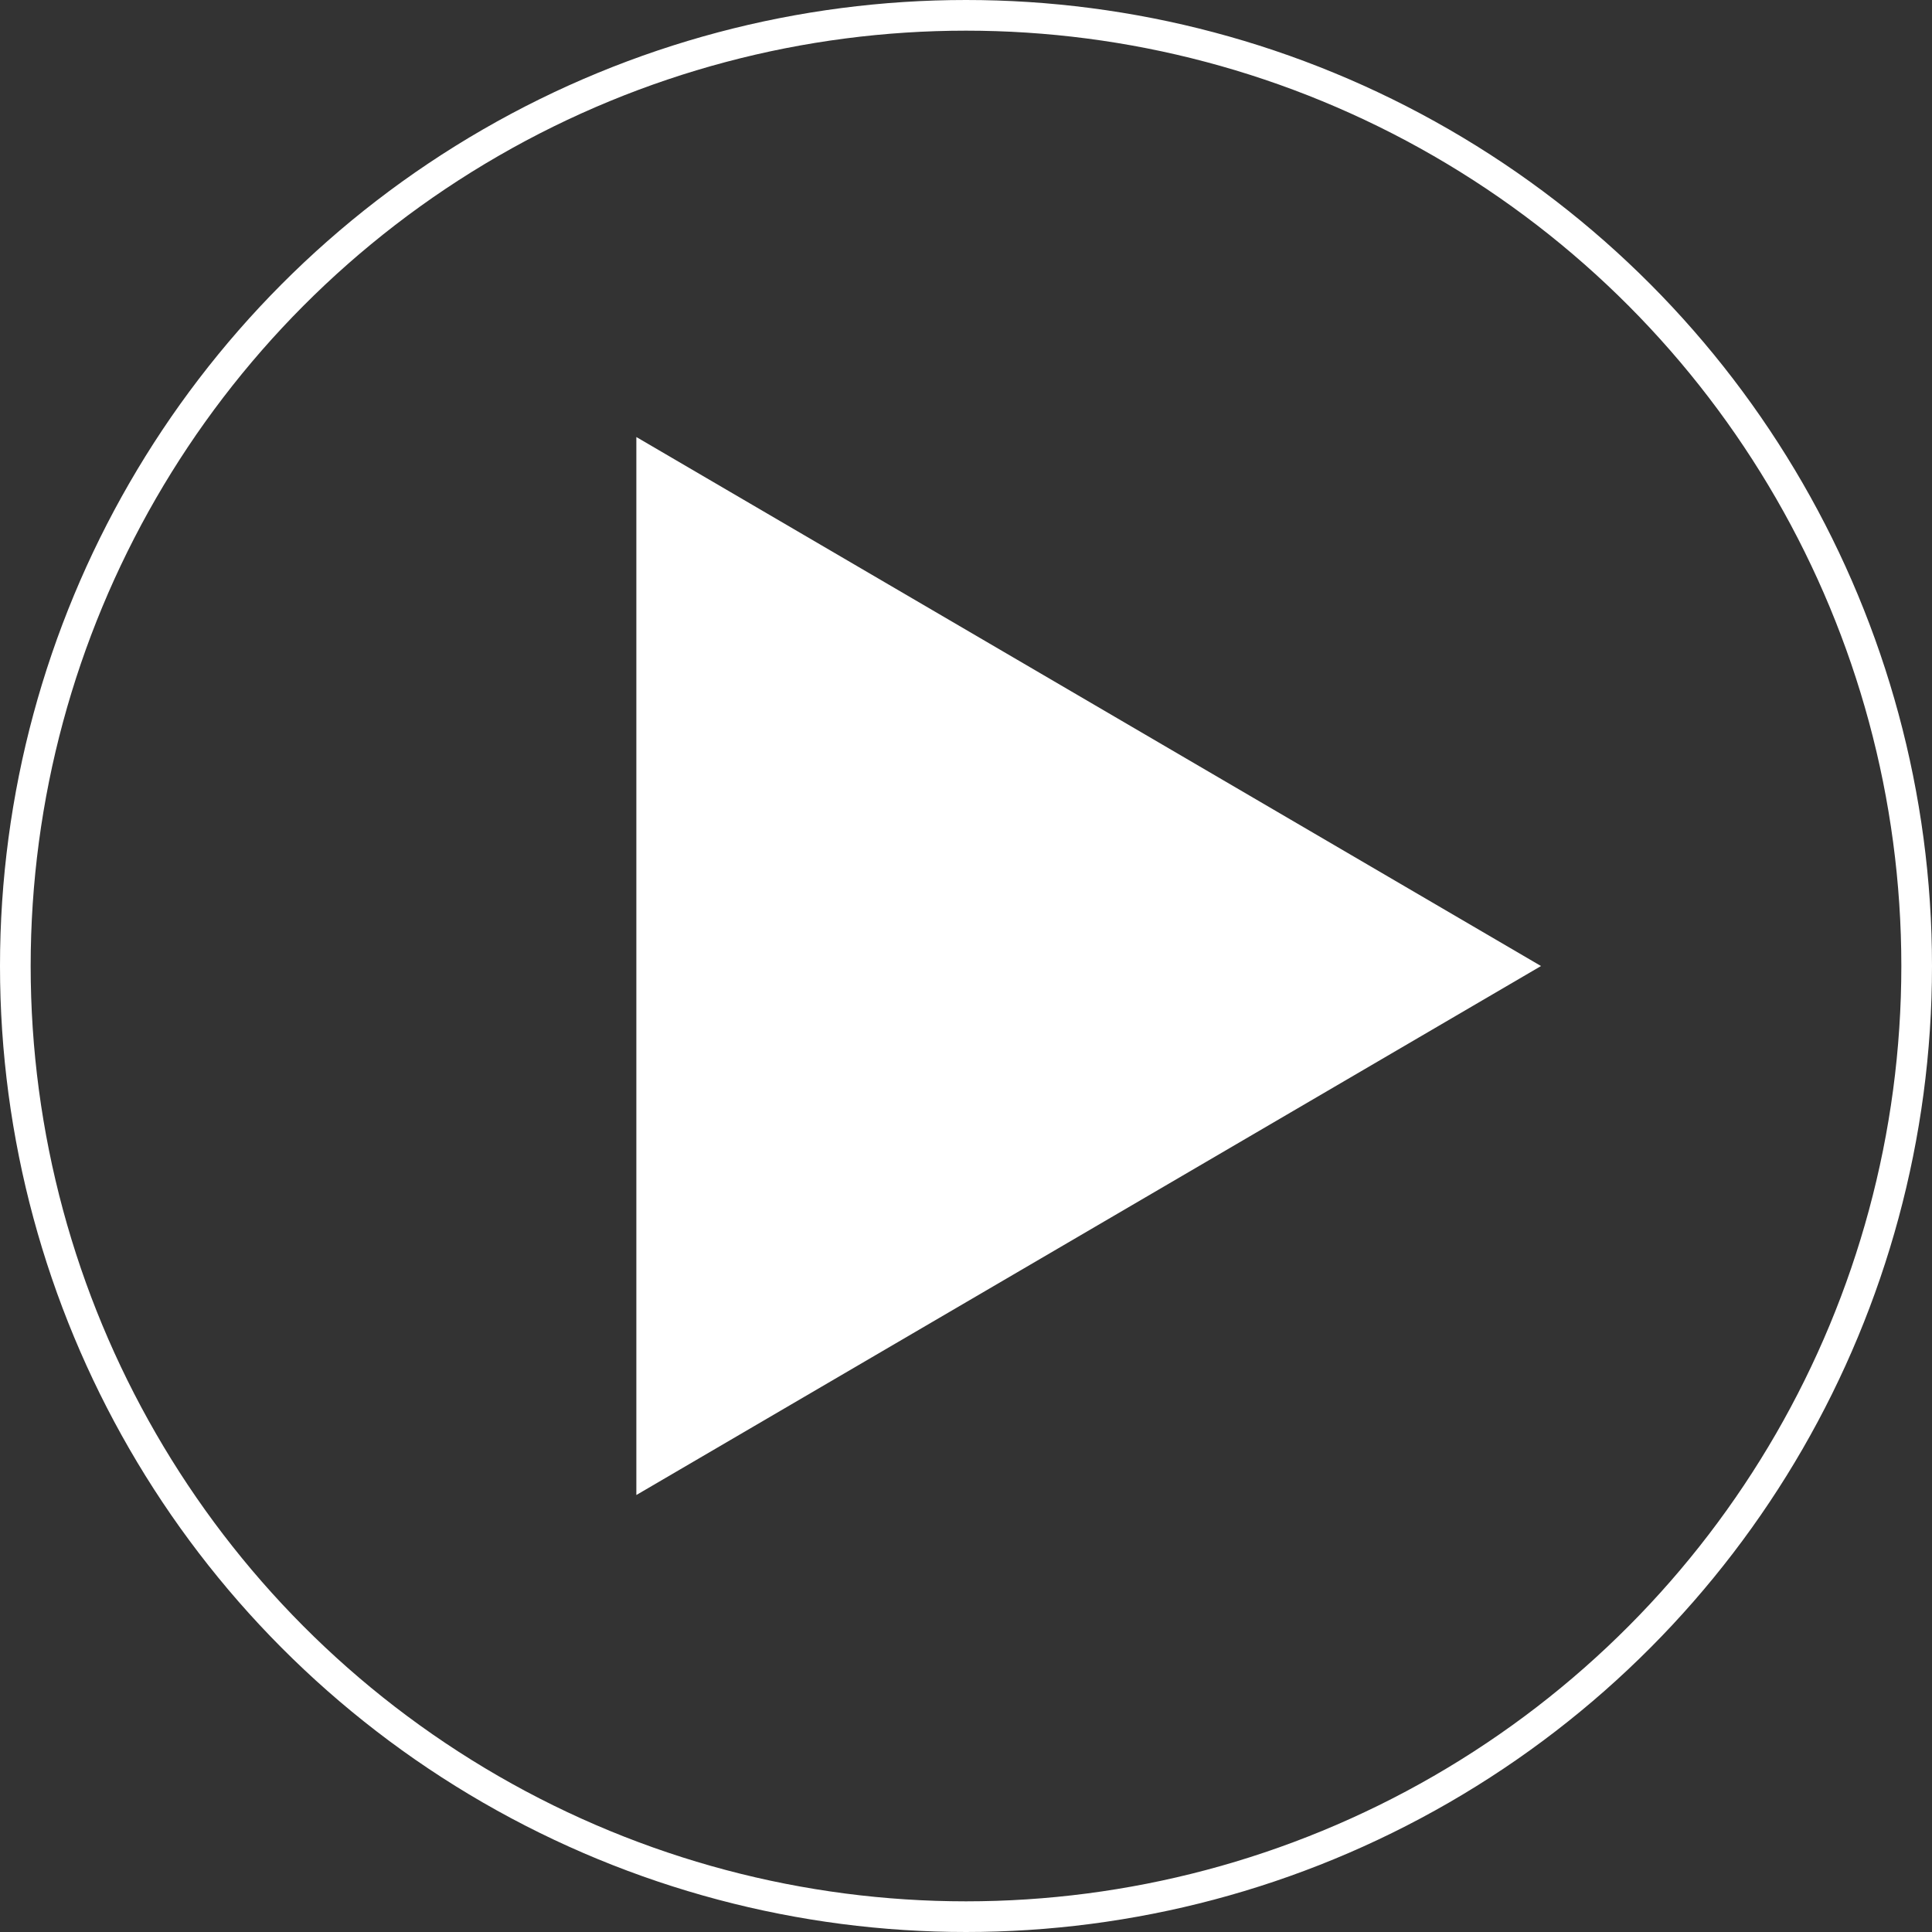 <?xml version="1.0" encoding="utf-8"?>
<!-- Generator: Adobe Illustrator 15.0.0, SVG Export Plug-In  -->
<!DOCTYPE svg PUBLIC "-//W3C//DTD SVG 1.1//EN" "http://www.w3.org/Graphics/SVG/1.1/DTD/svg11.dtd">
<svg version="1.1"
	 xmlns="http://www.w3.org/2000/svg" xmlns:xlink="http://www.w3.org/1999/xlink" xmlns:a="http://ns.adobe.com/AdobeSVGViewerExtensions/3.0/"
	 x="0px" y="0px" width="126px" height="126px" viewBox="0 0 126 126" enable-background="new 0 0 126 126"
	 xml:space="preserve">
<rect x="0" y="0" width="126" height="126" fill="#333333" stroke="none"/>
<defs>
</defs>
<g>
	<defs>
		<rect id="SVGID_1_" x="0" y="0" width="126" height="126"/>
	</defs>
	<clipPath id="SVGID_2_">
		<use xlink:href="#SVGID_1_"  overflow="visible"/>
	</clipPath>
	
	<circle clip-path="url(#SVGID_2_)" fill="none" stroke="#FFFFFF" stroke-width="2" stroke-miterlimit="10" cx="63" cy="63" r="62"/>
	<polygon clip-path="url(#SVGID_2_)" fill="#FFFFFF" points="100.501,63.002 41.501,28.502 41.501,97.501 	"/>
</g>
</svg>
